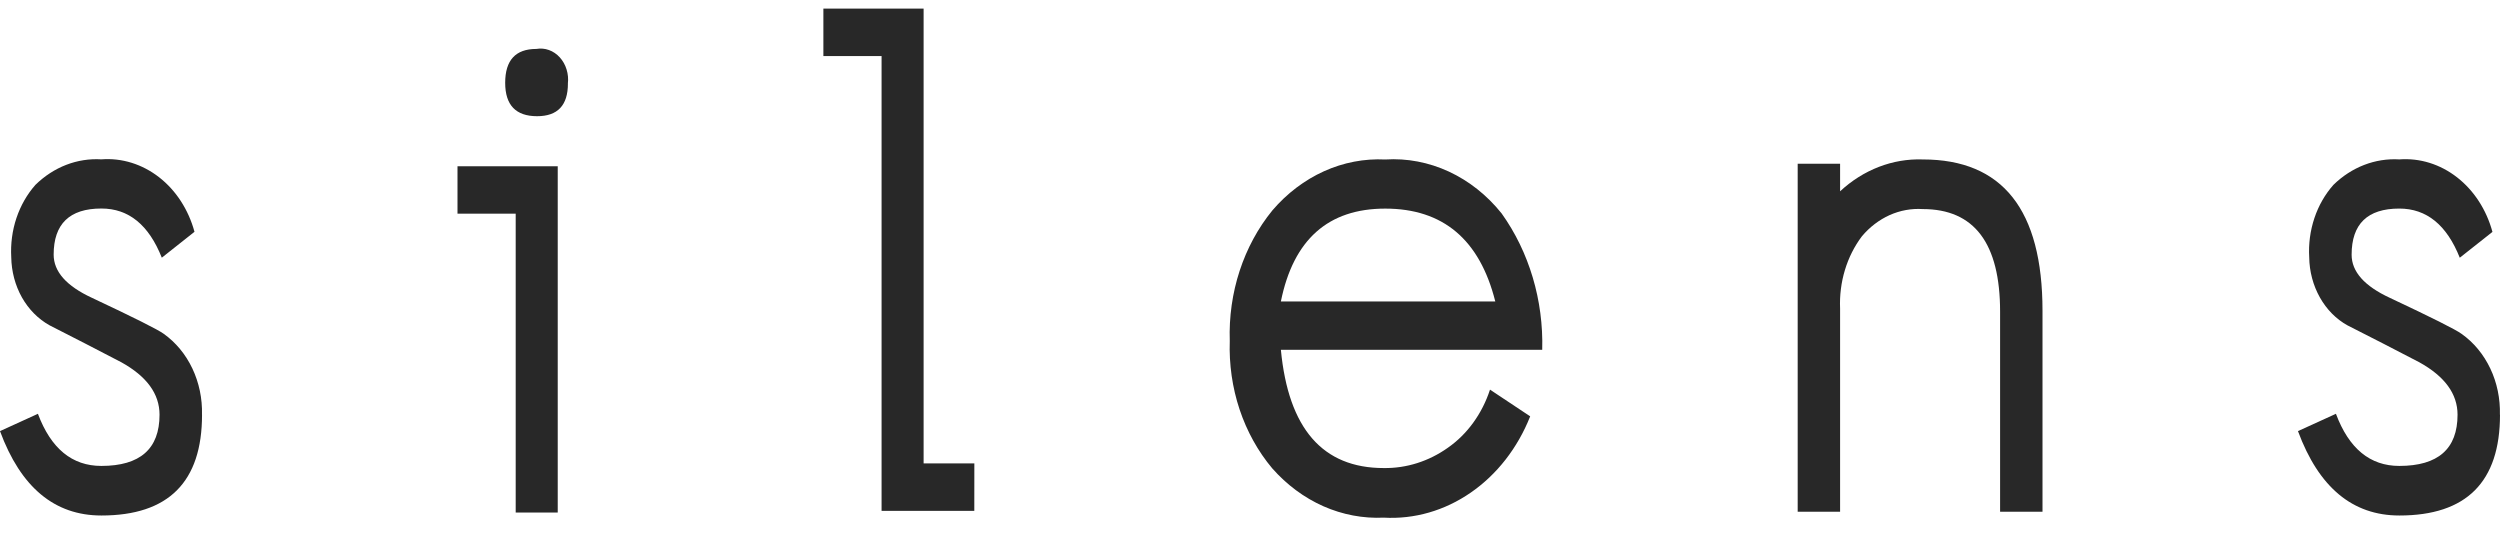 <svg width="54" height="12" viewBox="0 0 54 12" fill="none" xmlns="http://www.w3.org/2000/svg">
<path d="M4.364 8.959C4.364 10.41 3.639 11.135 2.19 11.135C1.179 11.135 0.449 10.528 0 9.312L0.819 8.938C1.1 9.689 1.557 10.064 2.189 10.064C3.027 10.064 3.446 9.695 3.446 8.958C3.446 8.507 3.17 8.129 2.619 7.824C2.106 7.556 1.59 7.291 1.071 7.027C0.826 6.891 0.619 6.682 0.473 6.423C0.327 6.163 0.248 5.863 0.243 5.555C0.227 5.268 0.265 4.979 0.355 4.71C0.446 4.44 0.586 4.195 0.766 3.992C1.16 3.607 1.67 3.41 2.19 3.442C2.632 3.408 3.072 3.545 3.437 3.829C3.802 4.113 4.071 4.529 4.201 5.007L3.495 5.566C3.214 4.858 2.779 4.503 2.189 4.504C1.503 4.504 1.159 4.836 1.159 5.5C1.159 5.867 1.435 6.178 1.986 6.433C2.895 6.86 3.411 7.119 3.536 7.21C3.796 7.395 4.01 7.653 4.155 7.959C4.3 8.266 4.372 8.609 4.363 8.957" fill="#282828"/>
<path d="M12.047 11.071H11.139V4.615H9.882V3.591H12.047V11.071ZM12.267 1.806C12.267 2.275 12.045 2.51 11.601 2.51C11.142 2.51 10.912 2.27 10.912 1.789C10.912 1.301 11.136 1.057 11.585 1.057C11.676 1.041 11.77 1.049 11.858 1.081C11.945 1.112 12.026 1.167 12.092 1.24C12.158 1.313 12.208 1.402 12.238 1.5C12.269 1.599 12.278 1.704 12.266 1.807" fill="#282828"/>
<path d="M21.045 11.035H19.042V1.211H17.785V0.186H19.95V10.009H21.046L21.045 11.035Z" fill="#282828"/>
<path d="M33.312 7.555H27.667C27.829 9.258 28.57 10.11 29.889 10.11C30.379 10.117 30.861 9.965 31.276 9.67C31.694 9.378 32.014 8.937 32.184 8.416L33.052 8.993C32.782 9.675 32.335 10.249 31.77 10.639C31.206 11.03 30.55 11.219 29.889 11.181C29.444 11.202 29 11.118 28.585 10.935C28.17 10.751 27.794 10.472 27.48 10.116C27.172 9.749 26.933 9.317 26.775 8.844C26.618 8.372 26.546 7.869 26.563 7.364C26.528 6.324 26.859 5.31 27.484 4.544C27.798 4.177 28.178 3.889 28.598 3.699C29.018 3.509 29.469 3.423 29.921 3.445C30.391 3.415 30.86 3.505 31.295 3.706C31.73 3.908 32.12 4.216 32.435 4.61C33.03 5.442 33.341 6.487 33.312 7.555ZM32.298 6.511C31.962 5.175 31.17 4.506 29.921 4.506C28.689 4.506 27.937 5.175 27.667 6.511H32.298Z" fill="#282828"/>
<path d="M44.118 11.053H43.202V6.732C43.202 5.255 42.645 4.516 41.531 4.516C41.287 4.5 41.043 4.545 40.816 4.646C40.59 4.748 40.385 4.904 40.217 5.104C39.89 5.538 39.722 6.096 39.746 6.665V11.053H38.83V3.536H39.746V4.132C40.248 3.666 40.882 3.421 41.531 3.444C43.256 3.444 44.118 4.534 44.118 6.713V11.053Z" fill="#282828"/>
<path d="M54 8.959C54 10.41 53.275 11.135 51.826 11.135C50.815 11.135 50.085 10.527 49.636 9.312L50.456 8.938C50.737 9.689 51.193 10.064 51.825 10.064C52.664 10.064 53.083 9.695 53.083 8.958C53.083 8.507 52.807 8.129 52.255 7.824C51.742 7.556 51.225 7.291 50.706 7.028C50.461 6.893 50.255 6.684 50.109 6.424C49.963 6.164 49.883 5.864 49.879 5.556C49.862 5.269 49.901 4.981 49.991 4.711C50.081 4.442 50.221 4.197 50.402 3.993C50.795 3.609 51.306 3.412 51.825 3.443C52.268 3.41 52.707 3.546 53.072 3.83C53.438 4.115 53.707 4.53 53.837 5.009L53.131 5.567C52.85 4.859 52.414 4.505 51.825 4.505C51.138 4.505 50.795 4.837 50.795 5.502C50.795 5.868 51.071 6.179 51.622 6.434C52.53 6.861 53.047 7.12 53.171 7.212C53.432 7.396 53.645 7.654 53.791 7.961C53.936 8.267 54.007 8.611 53.998 8.958" fill="#282828"/>
</svg>
